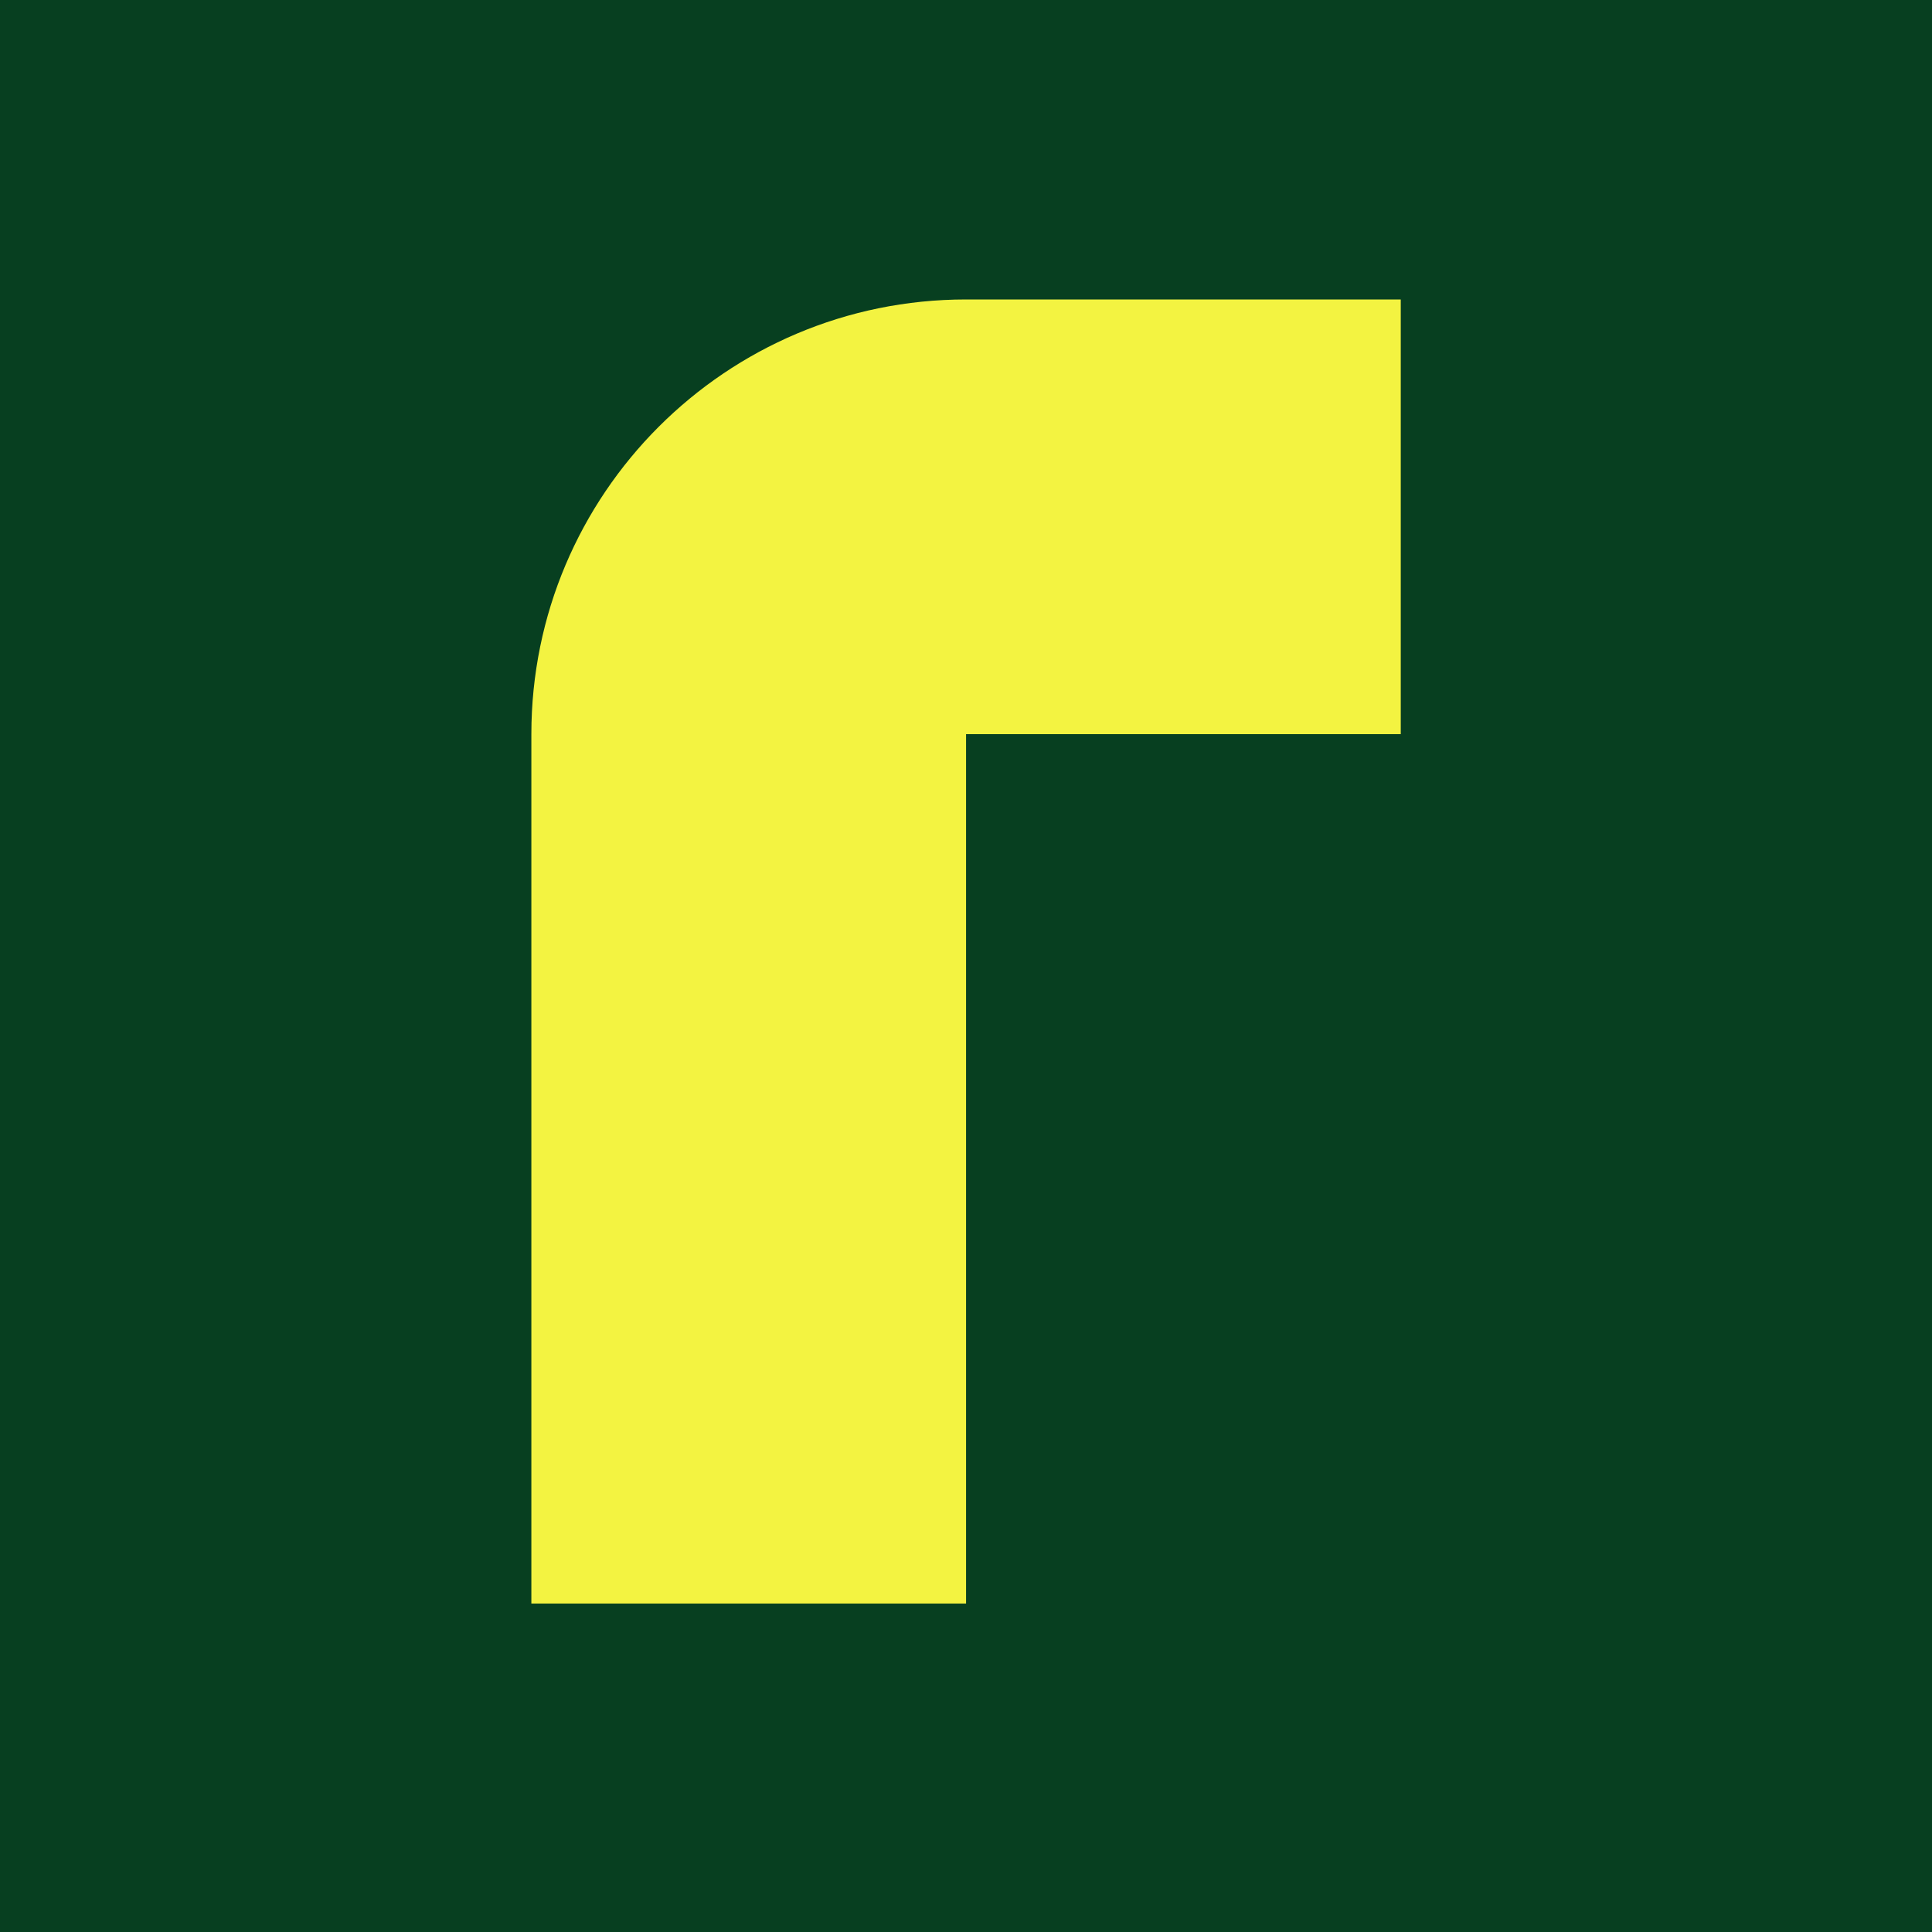 <svg xmlns="http://www.w3.org/2000/svg" fill="none" viewBox="0 0 64 64"><path fill="#073F20" d="M0 0h64v64H0z"/><path fill="#F3F341" d="M46.402 9.92V24.32h-14.4v28.8h-14.4v-28.8c0-3.976 1.612-7.576 4.218-10.182 2.606-2.606 6.206-4.218 10.182-4.218h14.4Z"/></svg>